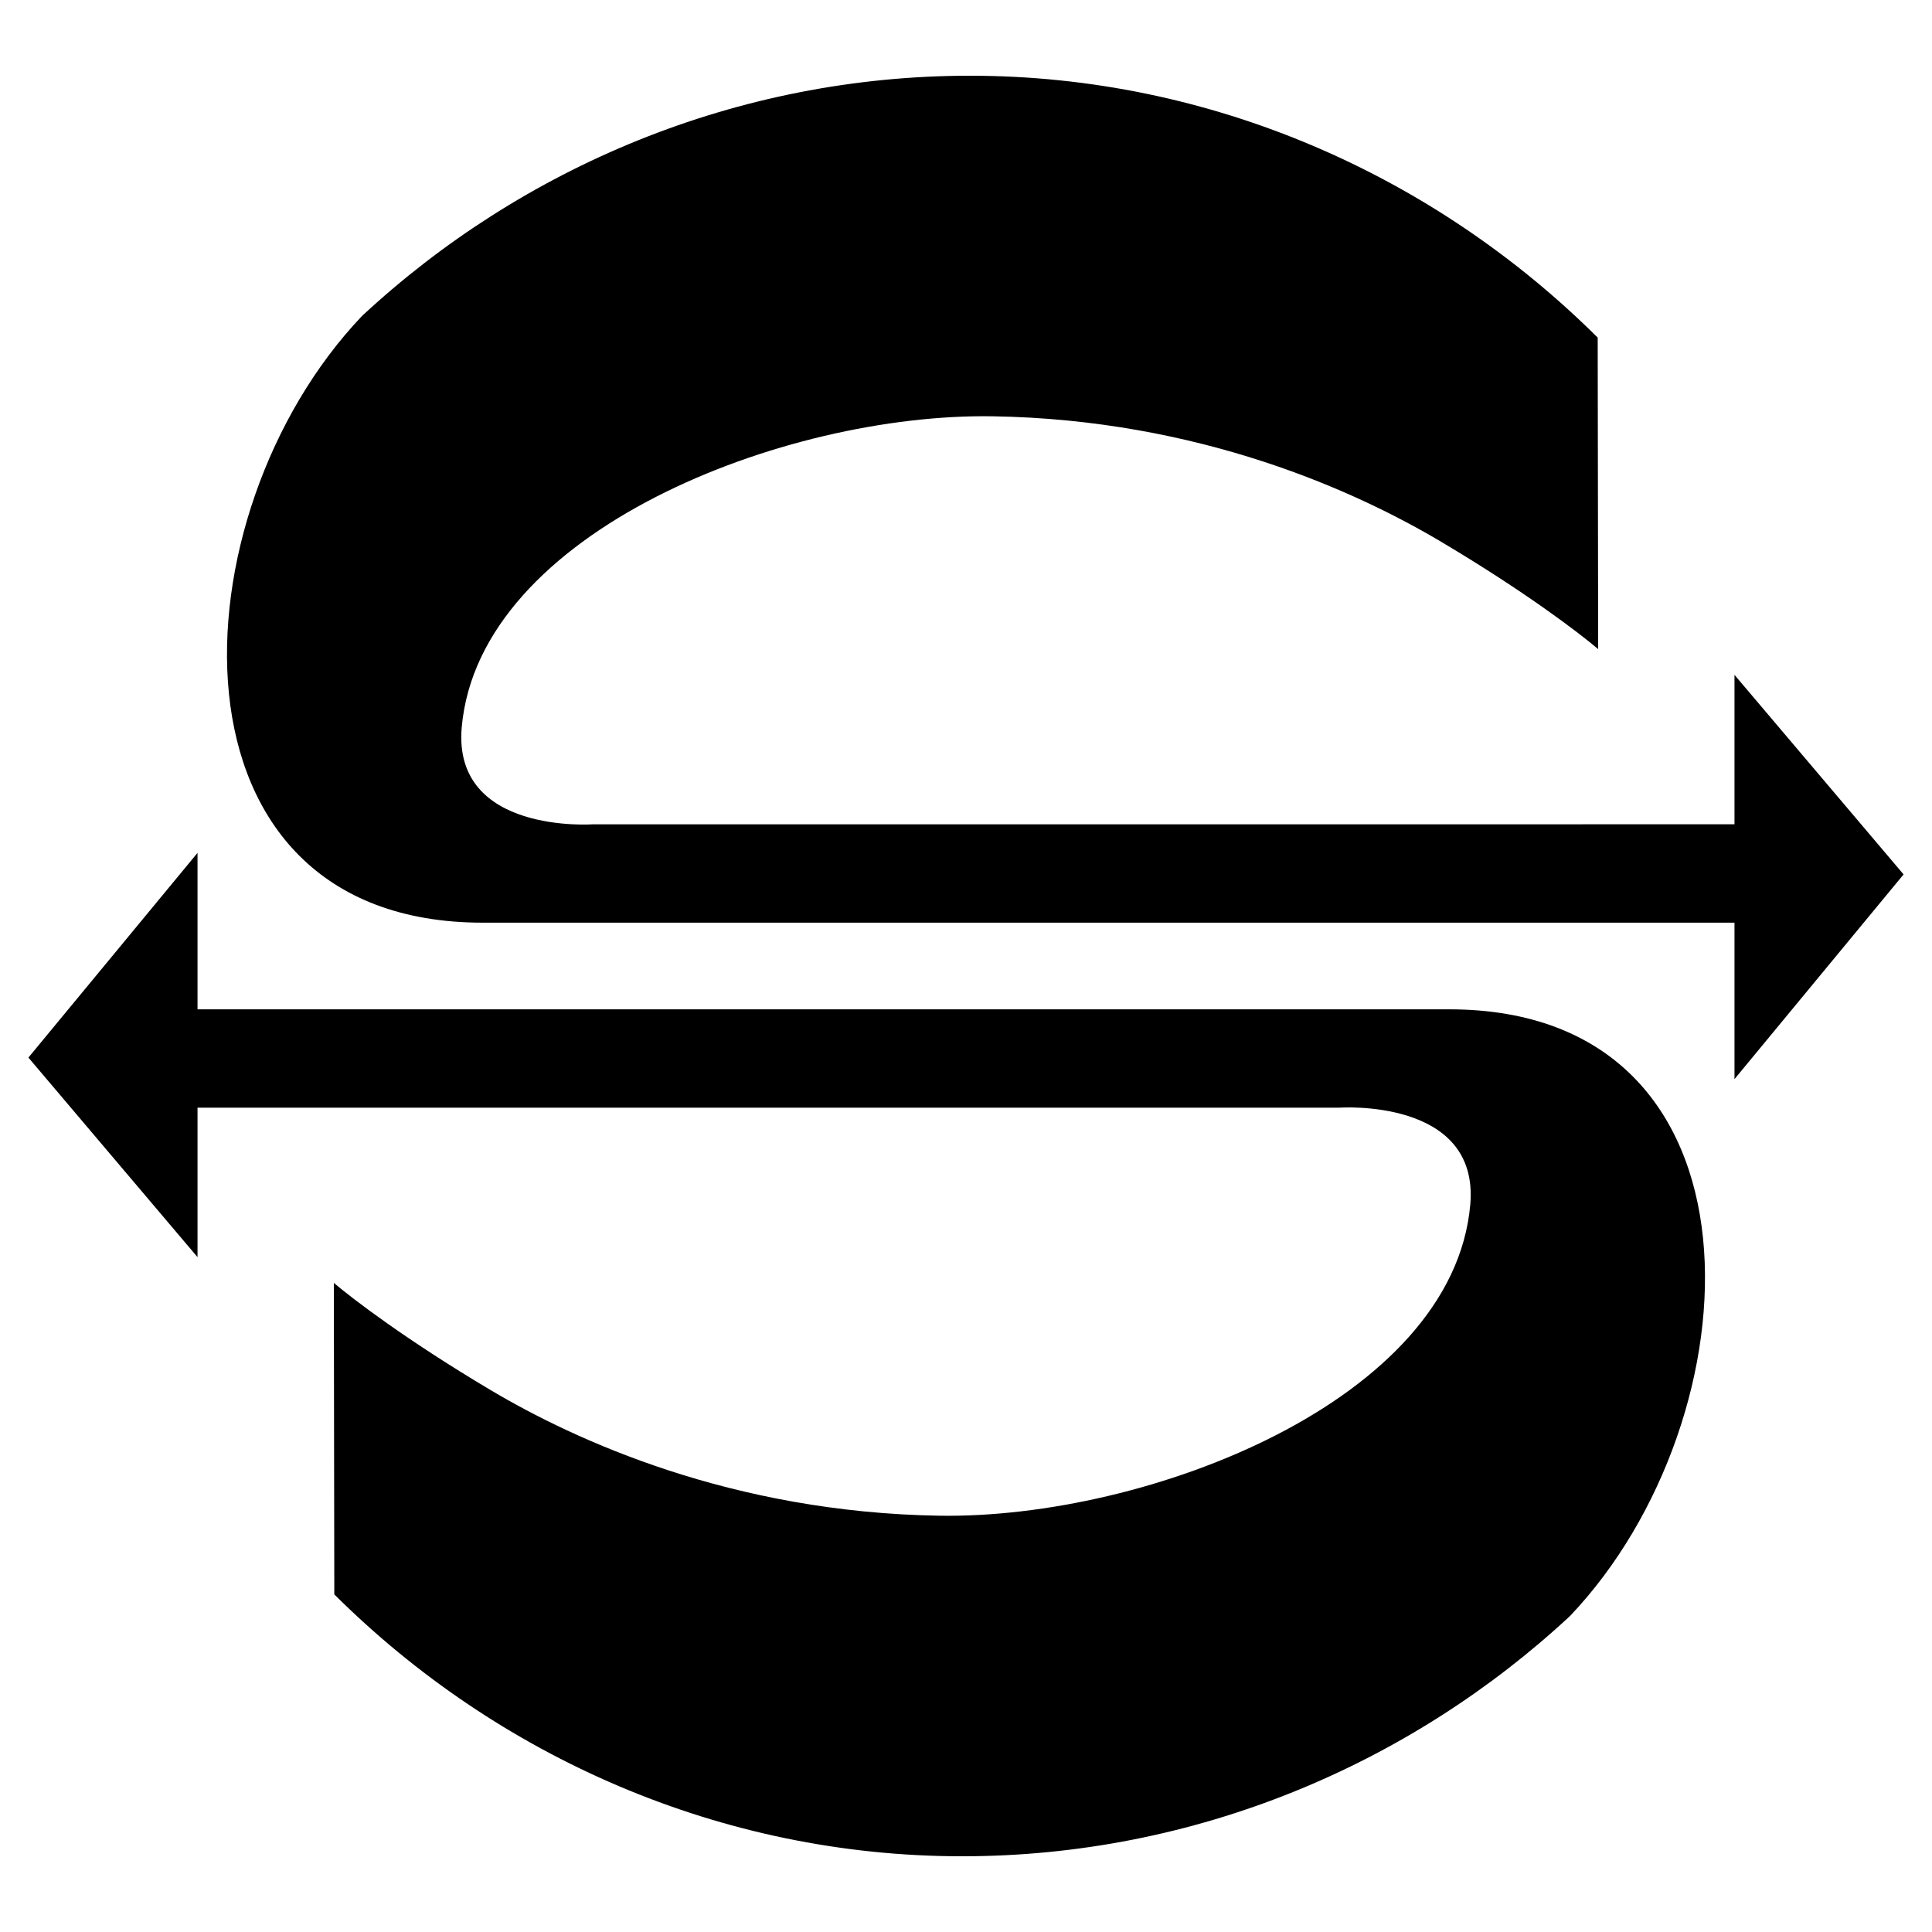 <?xml version="1.0" encoding="utf-8"?>
<!-- Generator: Adobe Illustrator 13.0.0, SVG Export Plug-In . SVG Version: 6.00 Build 14948)  -->
<!DOCTYPE svg PUBLIC "-//W3C//DTD SVG 1.0//EN" "http://www.w3.org/TR/2001/REC-SVG-20010904/DTD/svg10.dtd">
<svg version="1.0" id="Layer_1" xmlns="http://www.w3.org/2000/svg" xmlns:xlink="http://www.w3.org/1999/xlink" x="0px" y="0px"
	 width="192.756px" height="192.756px" viewBox="0 0 192.756 192.756" enable-background="new 0 0 192.756 192.756"
	 xml:space="preserve">
<g>
	<polygon fill-rule="evenodd" clip-rule="evenodd" fill="#FFFFFF" points="0,0 192.756,0 192.756,192.756 0,192.756 0,0 	"/>
	<path fill-rule="evenodd" clip-rule="evenodd" d="M159.402,33.681l0.047,31.08c-1.869-1.589-7.244-5.702-15.657-10.703
		c-8.412-5.001-24.069-12.198-44.773-12.525c-20.705-0.327-51.223,11.451-52.953,31.033c-0.935,10.703,13.133,9.674,13.133,9.674
		H173.05V67.331l16.871,19.91l-16.871,20.424v-15.61H48.169c-32.622,0-30.893-40.708-12.058-60.524
		C52.048,16.716,73.5,7.555,96.775,7.555C120.845,7.555,143.138,17.51,159.402,33.681L159.402,33.681z M33.354,159.075l-0.047-31.08
		c1.87,1.589,7.244,5.702,15.657,10.703c8.413,5.001,24.069,12.198,44.773,12.525c20.704,0.327,51.224-11.451,52.952-31.033
		c0.936-10.703-13.133-9.675-13.133-9.675H19.707v14.909l-16.872-19.91l16.872-20.423v15.61h124.88
		c32.622,0,30.893,40.708,12.058,60.524c-15.937,14.814-37.389,23.976-60.664,23.976C71.911,185.201,49.618,175.246,33.354,159.075
		L33.354,159.075z"/>
</g>
</svg>
